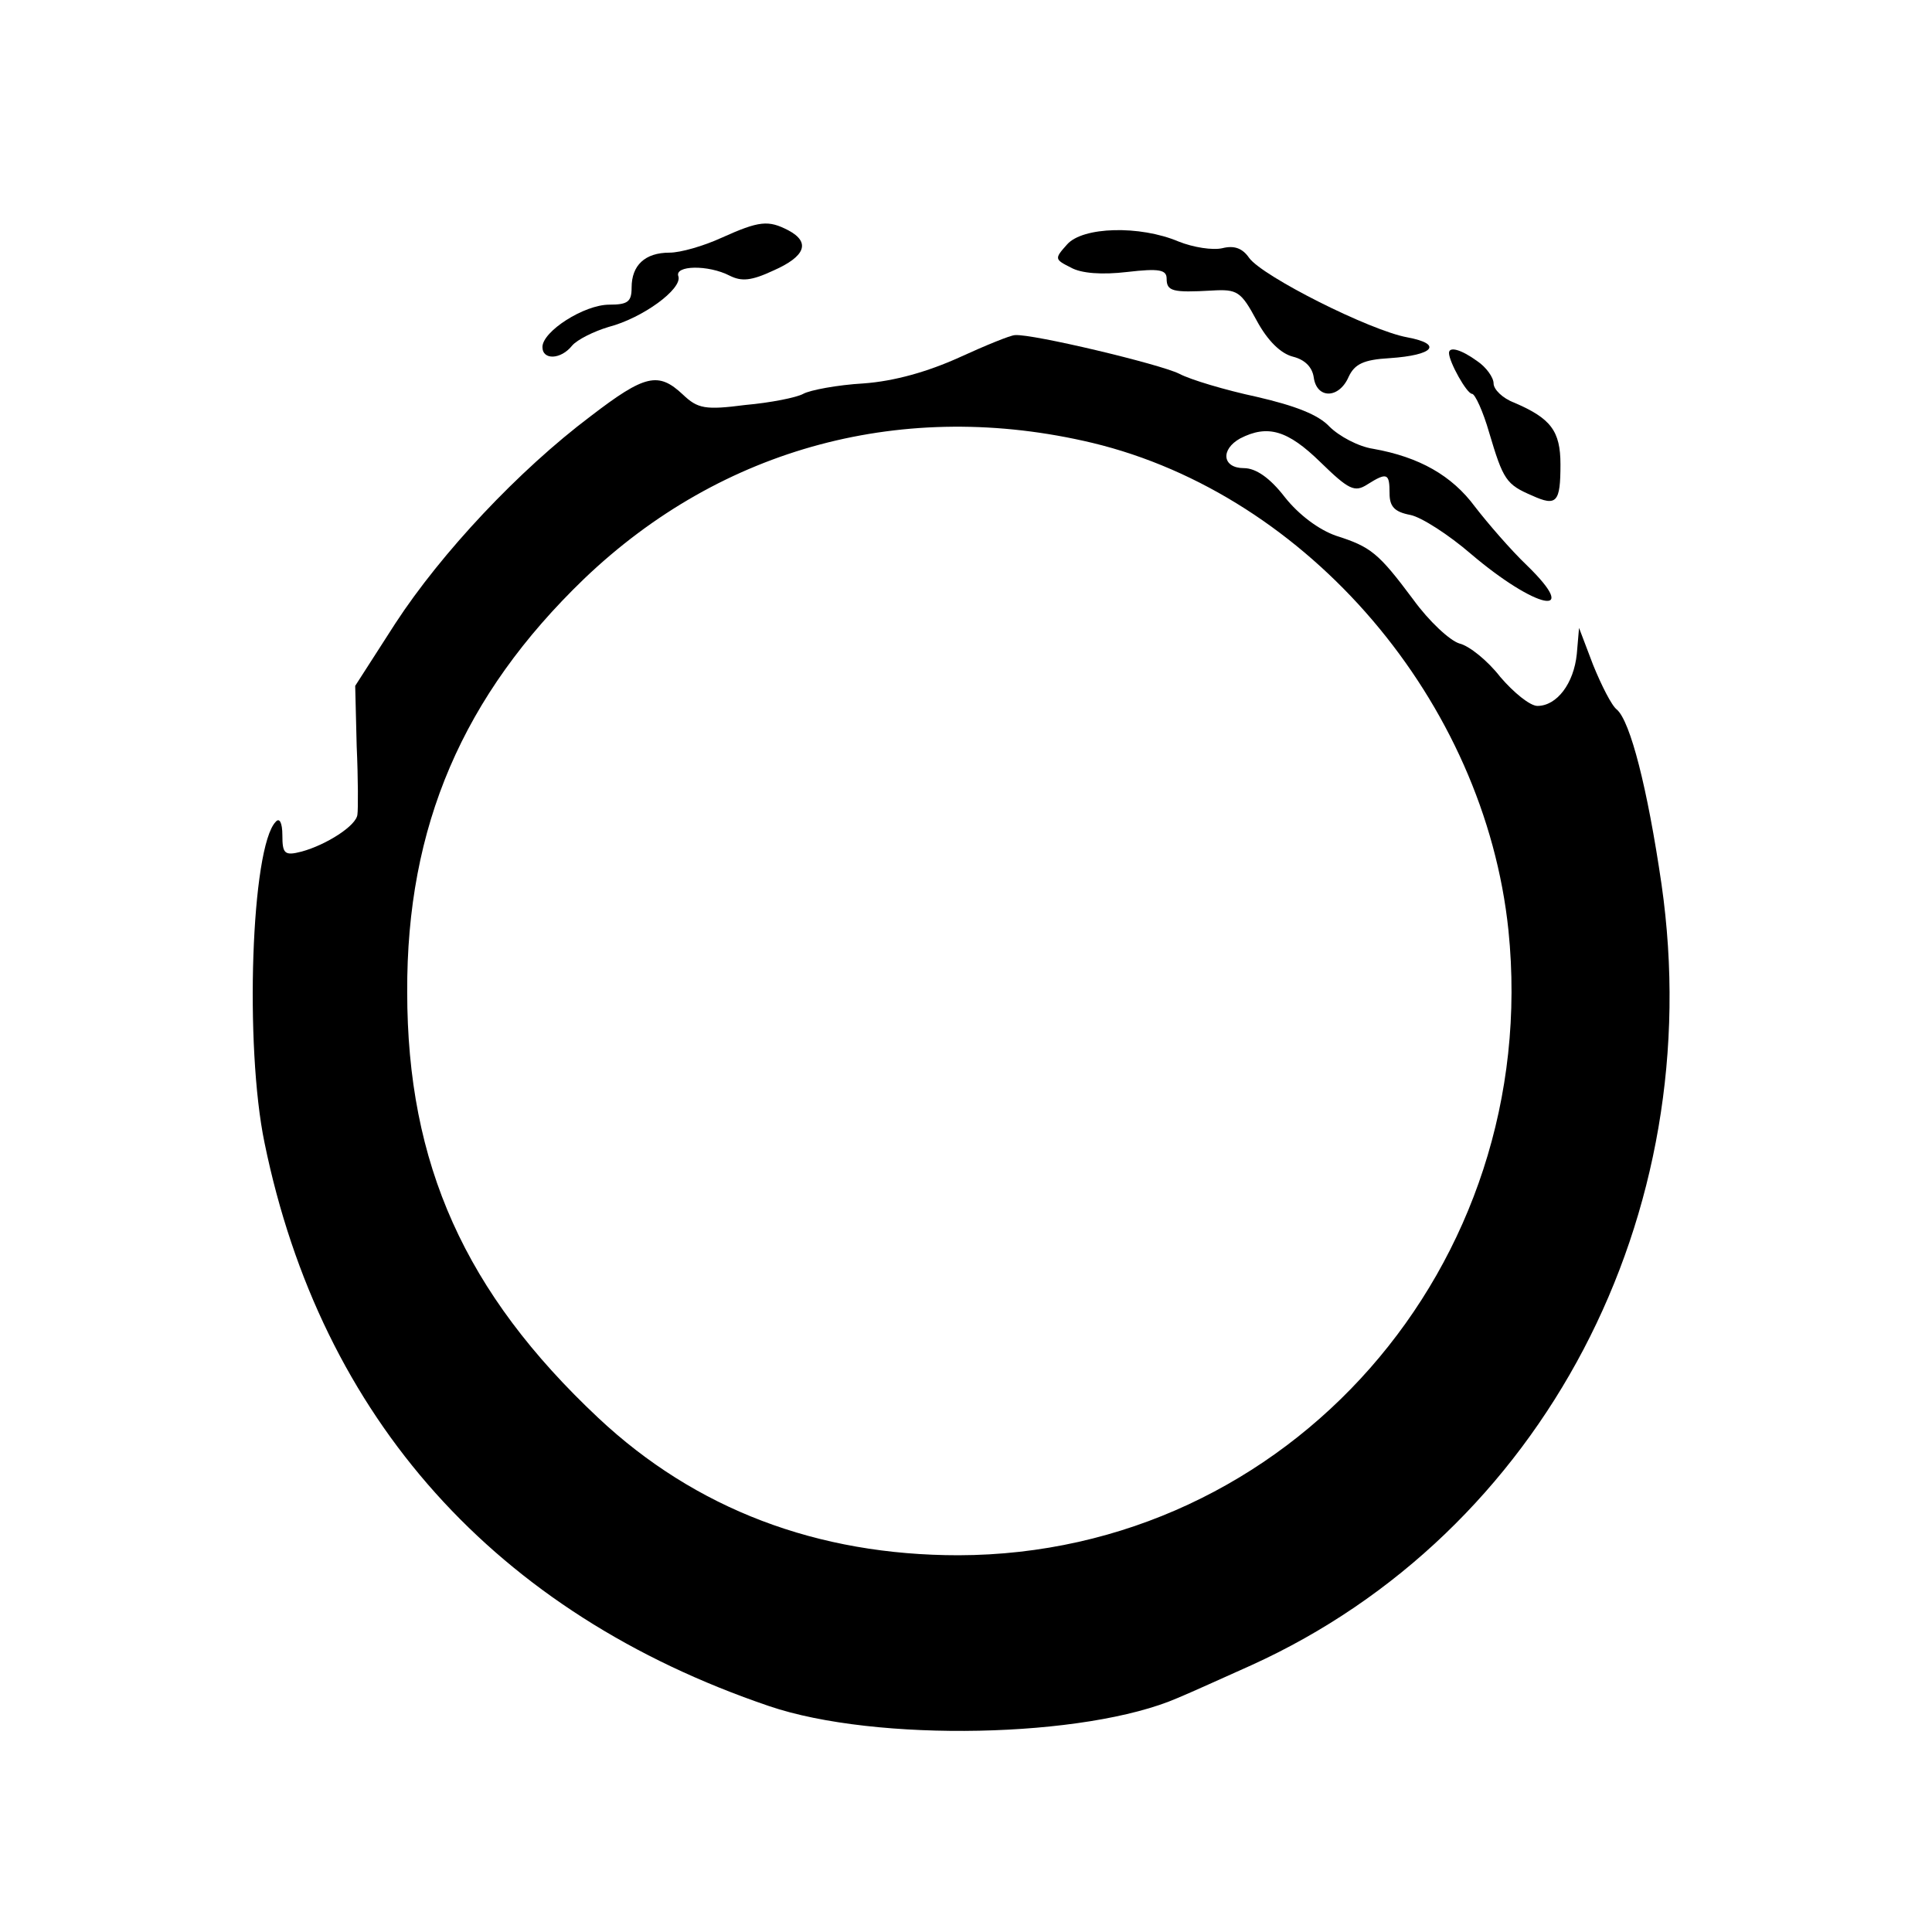 <?xml version="1.0" standalone="no"?>
<!DOCTYPE svg PUBLIC "-//W3C//DTD SVG 20010904//EN"
 "http://www.w3.org/TR/2001/REC-SVG-20010904/DTD/svg10.dtd">
<svg version="1.0" xmlns="http://www.w3.org/2000/svg"
 width="260pt" height="260pt" viewBox="0 0 260 260"
 preserveAspectRatio="xMidYMid meet">
<g transform="translate(0,260) scale(0.1,-0.1)"
fill="#000000" stroke="none">
<path d="M971 2280 c-24 -11 -55 -20 -70 -20 -33 0 -51 -17 -51 -47 0 -19 -5
-23 -30 -23 -34 0 -90 -36 -90 -57 0 -18 25 -17 40 2 7 8 29 19 49 25 46 12
99 51 94 68 -6 15 40 16 69 1 16 -8 29 -7 59 7 43 19 50 38 20 54 -27 14 -39
13 -90 -10z"/>
<path d="M1436 2271 c-17 -19 -17 -20 5 -31 14 -8 42 -10 76 -6 43 5 53 3 53
-9 0 -17 8 -19 61 -16 34 2 39 -1 60 -40 15 -28 33 -45 49 -49 16 -4 26 -14
28 -28 4 -29 34 -29 47 1 8 17 20 23 55 25 60 4 72 19 24 28 -50 9 -195 82
-213 107 -9 13 -20 17 -36 13 -13 -3 -39 1 -59 9 -52 22 -129 20 -150 -4z"/>
<path d="M1291 2119 c-42 -19 -87 -32 -129 -35 -35 -2 -72 -9 -81 -14 -9 -5
-44 -12 -78 -15 -54 -7 -64 -5 -84 14 -33 31 -51 27 -124 -29 -97 -73 -201
-184 -263 -279 l-54 -84 2 -81 c2 -44 2 -86 1 -92 -1 -15 -42 -41 -75 -50 -23
-6 -26 -3 -26 22 0 17 -4 24 -9 18 -33 -34 -42 -302 -15 -432 76 -371 311
-633 679 -758 144 -49 426 -43 550 11 17 7 61 27 99 44 392 178 616 605 552
1051 -19 130 -42 219 -60 235 -7 5 -21 33 -32 60 l-19 50 -3 -35 c-4 -40 -27
-70 -53 -70 -10 0 -32 18 -50 39 -17 22 -42 42 -55 45 -13 4 -41 30 -62 59
-47 63 -57 71 -104 86 -23 8 -50 28 -69 52 -20 26 -39 39 -55 39 -29 0 -32 25
-5 40 37 19 64 11 108 -32 38 -37 46 -41 63 -30 27 17 30 15 30 -12 0 -18 7
-25 28 -29 15 -3 52 -27 81 -52 88 -75 150 -88 76 -16 -22 21 -53 57 -70 79
-31 42 -75 67 -137 78 -20 3 -46 17 -59 30 -15 16 -46 28 -98 40 -42 9 -89 23
-104 31 -26 13 -198 54 -221 52 -6 0 -40 -14 -75 -30z m179 -115 c291 -70 528
-348 560 -656 46 -451 -296 -840 -740 -841 -190 0 -354 62 -485 185 -179 168
-257 341 -257 573 -1 223 75 399 238 556 186 178 432 243 684 183z"/>
<path d="M1950 2125 c0 -12 24 -55 31 -55 4 0 15 -24 23 -52 19 -64 23 -70 58
-85 33 -15 38 -9 38 42 0 45 -13 62 -62 83 -16 6 -28 18 -28 26 0 8 -10 22
-22 30 -22 16 -38 20 -38 11z"/>
</g>
</svg>
